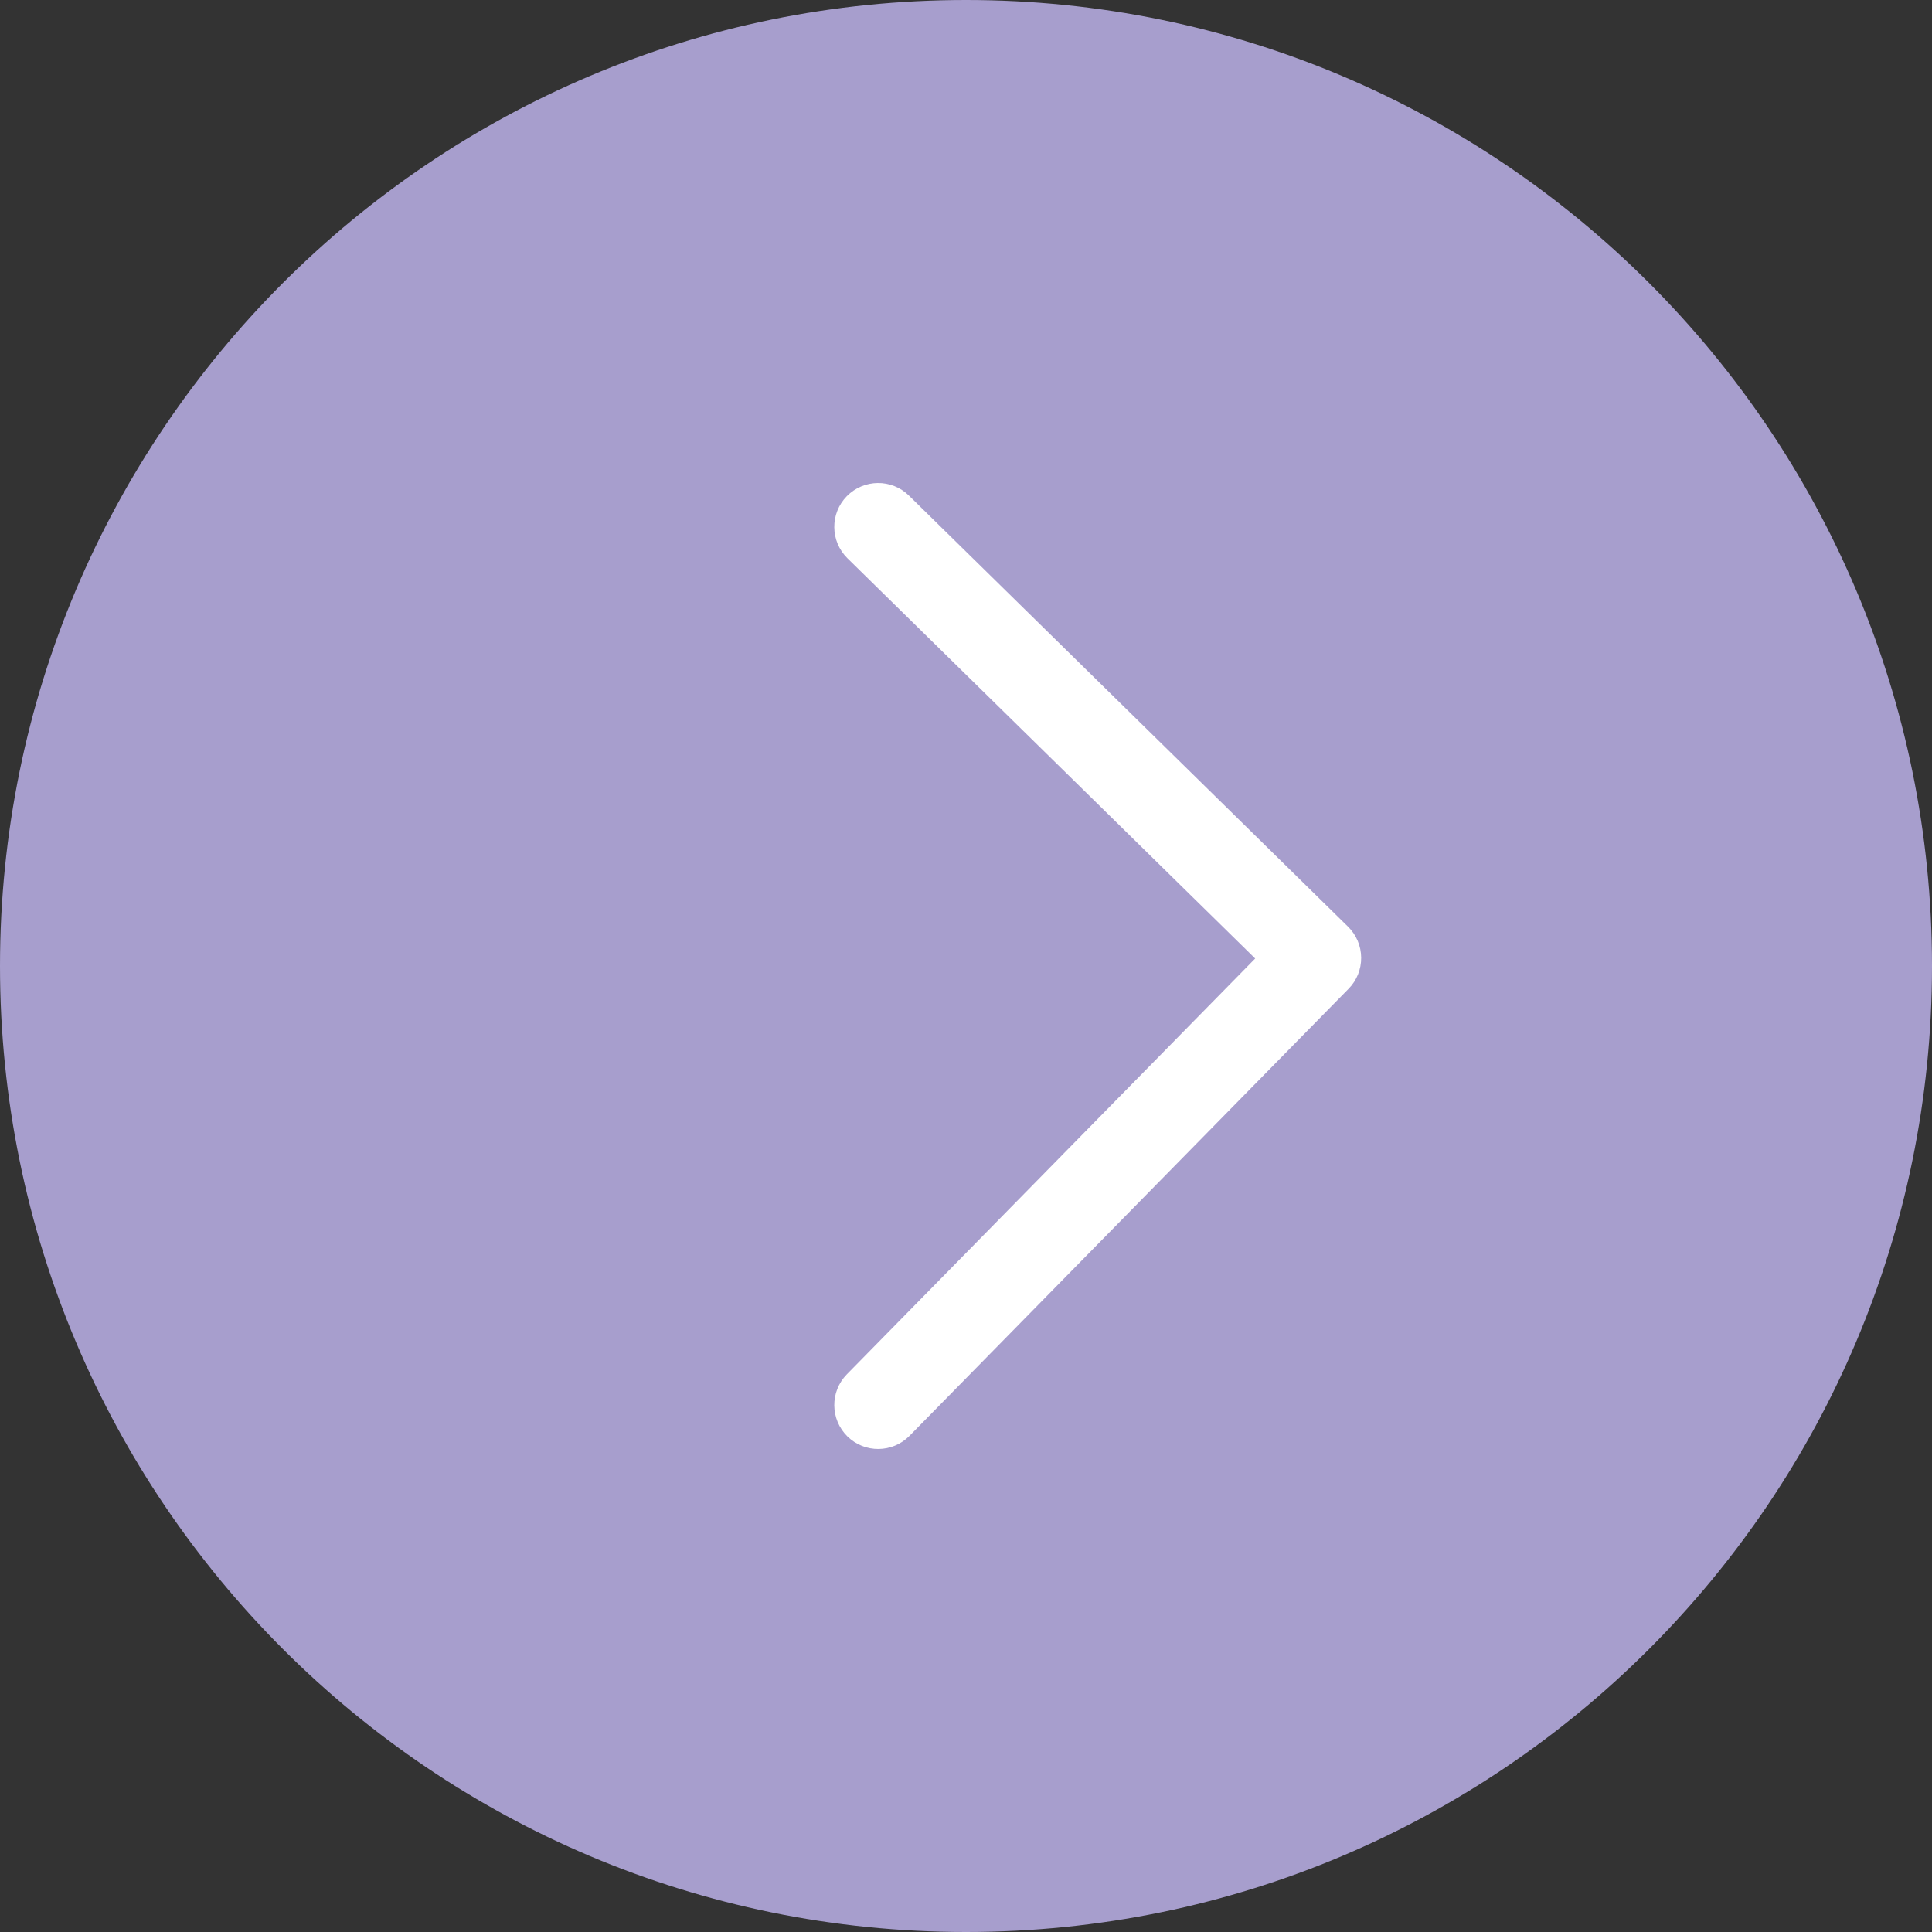 <?xml version="1.0" encoding="UTF-8"?> <svg xmlns="http://www.w3.org/2000/svg" width="22" height="22" viewBox="0 0 22 22" fill="none"><rect x="0" y="0" width="22" height="22" fill="#333333" stroke="none"/> <path d="M22 11C22 17.075 17.075 22 11 22C4.925 22 0 17.075 0 11C0 4.925 4.925 0 11 0C17.075 0 22 4.925 22 11Z" fill="#A79ECD"></path> <path fill-rule="evenodd" clip-rule="evenodd" d="M9.643 5.65C9.837 5.453 10.153 5.45 10.35 5.643L15.35 10.552C15.445 10.645 15.499 10.772 15.5 10.905C15.501 11.037 15.45 11.165 15.357 11.259L10.357 16.35C10.163 16.547 9.847 16.55 9.65 16.357C9.453 16.163 9.45 15.847 9.643 15.65L14.293 10.915L9.65 6.357C9.453 6.163 9.45 5.847 9.643 5.65Z" fill="white"></path> </svg> 